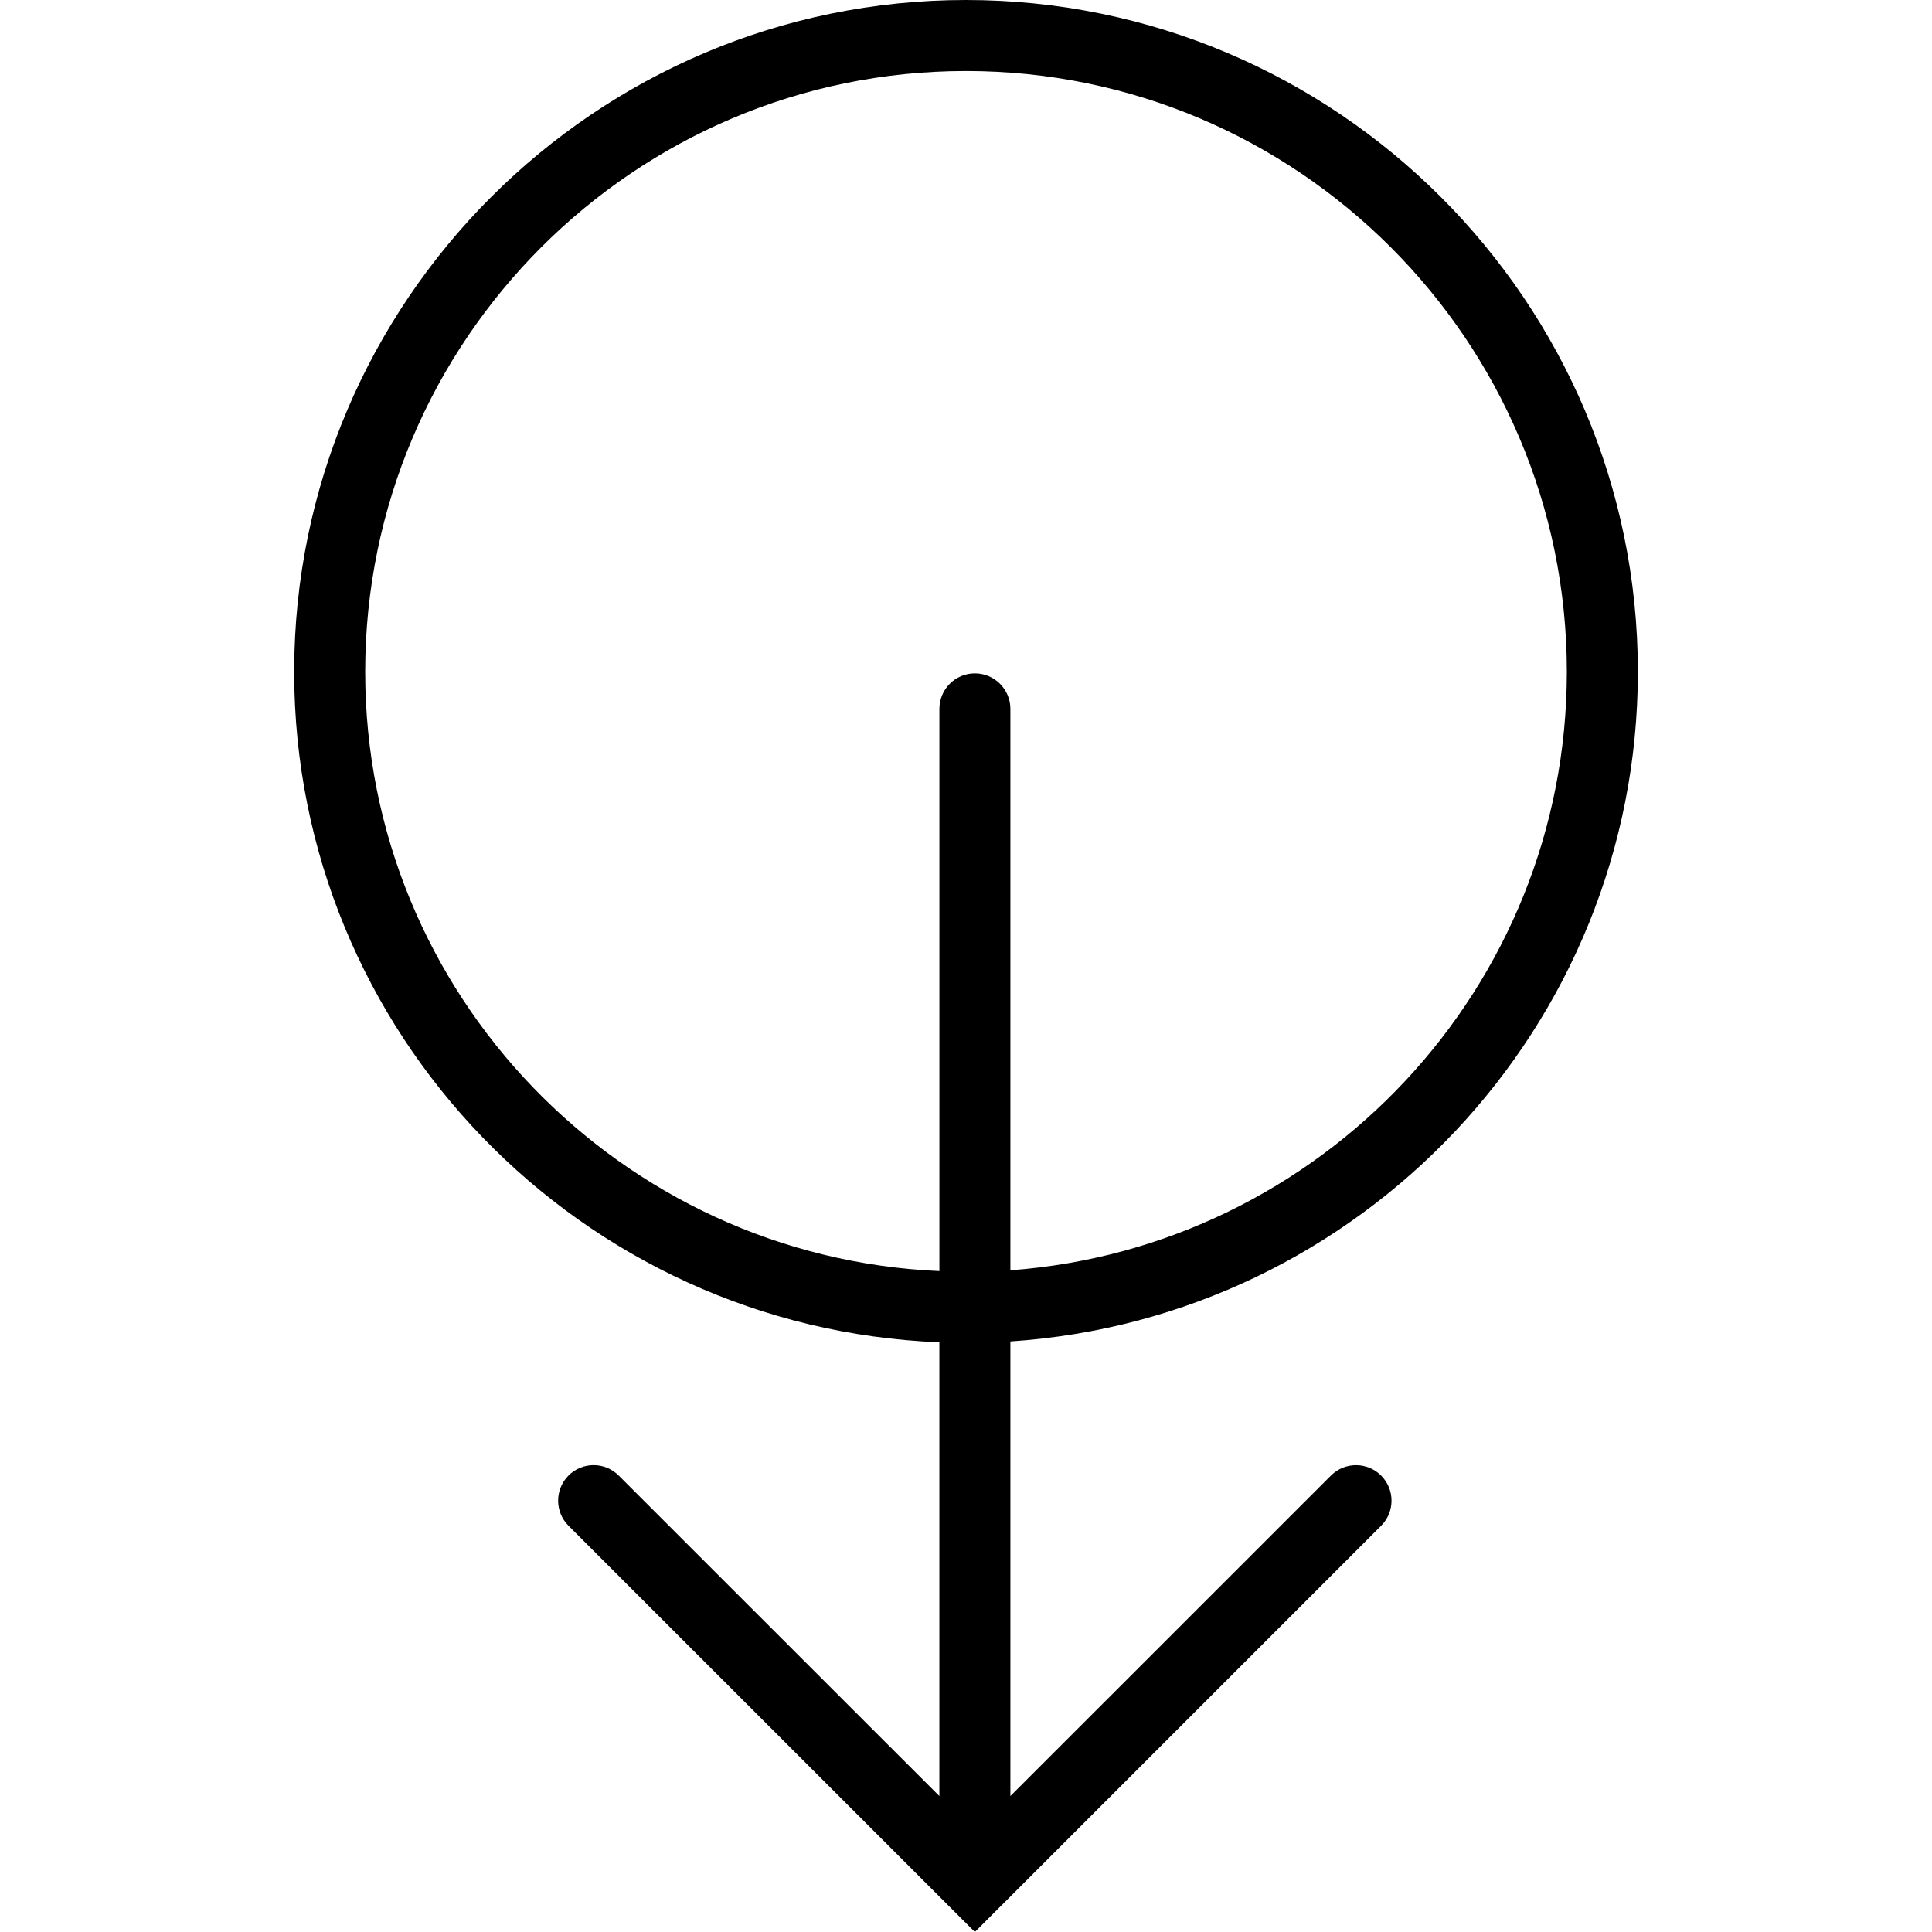 <?xml version="1.0" encoding="iso-8859-1"?>
<!-- Uploaded to: SVG Repo, www.svgrepo.com, Generator: SVG Repo Mixer Tools -->
<!DOCTYPE svg PUBLIC "-//W3C//DTD SVG 1.1//EN" "http://www.w3.org/Graphics/SVG/1.1/DTD/svg11.dtd">
<svg fill="#000000" version="1.1" id="Capa_1" xmlns="http://www.w3.org/2000/svg" xmlns:xlink="http://www.w3.org/1999/xlink" 
	 width="800px" height="800px" viewBox="0 0 63.55 63.551"
	 xml:space="preserve">
<g>
	<path d="M53.875,22.097C53.875,9.914,43.96,0,31.775,0C19.59,0,9.676,9.914,9.676,22.097c0,11.889,9.444,21.59,21.223,22.056
		v14.927L20.351,48.536c-0.455-0.456-1.195-0.456-1.651,0c-0.455,0.456-0.455,1.195,0,1.651L31.24,62.725l0,0l0.827,0.826
		l0.825-0.826c0.002,0,0.002,0,0.002,0L45.43,50.188c0.456-0.456,0.456-1.195,0-1.651c-0.457-0.456-1.195-0.456-1.651,0
		L33.235,59.079V44.125C44.741,43.363,53.875,33.787,53.875,22.097z M12.012,22.097c0-10.897,8.864-19.761,19.763-19.761
		c10.899,0,19.764,8.864,19.764,19.761c0,10.406-8.087,18.935-18.304,19.688V23.318c0-0.645-0.523-1.168-1.168-1.168
		c-0.644,0-1.167,0.523-1.167,1.168v18.493C20.41,41.352,12.012,32.699,12.012,22.097z"/>
</g>
</svg>